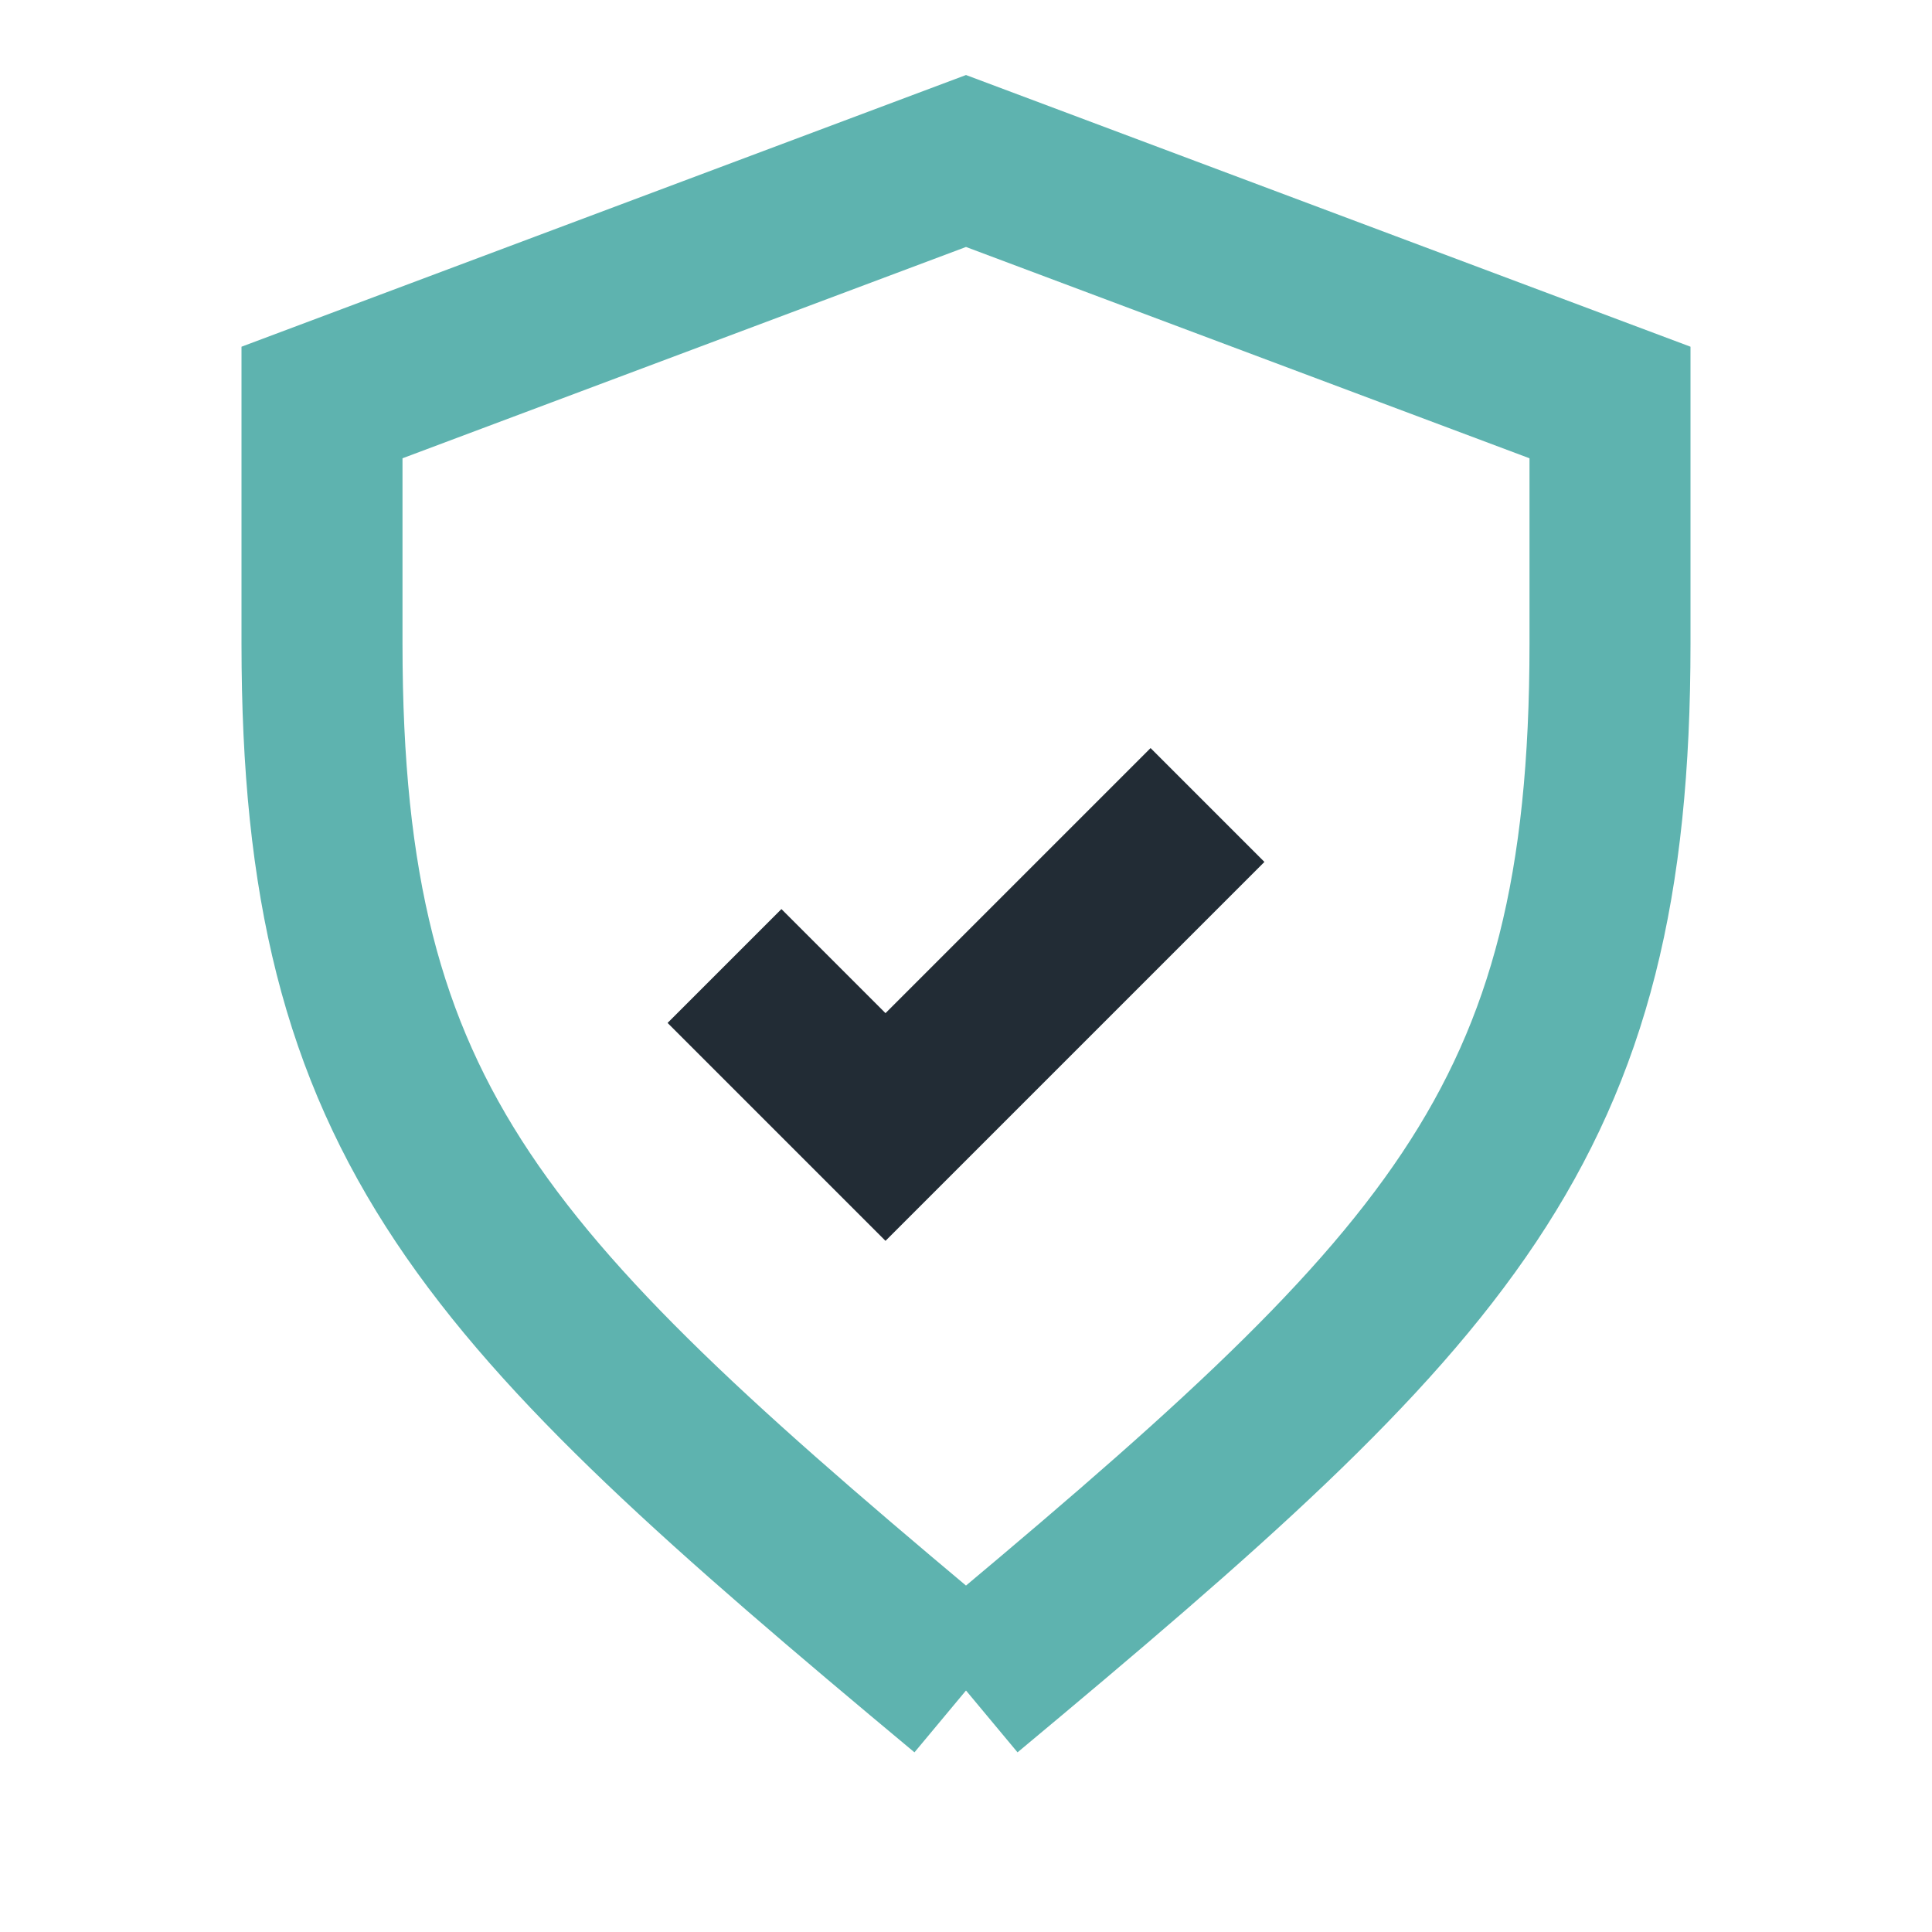 <?xml version="1.0" encoding="UTF-8"?>
<svg xmlns="http://www.w3.org/2000/svg" width="24" height="24" viewBox="0 0 24 24"><path d="M12 21c6-5 8-7 8-13V5l-8-3-8 3v3c0 6 2 8 8 13" fill="none" stroke="#5EB3AF" stroke-width="2"/><path d="M9 12l2 2 4-4" stroke="#222C35" stroke-width="2" fill="none"/></svg>